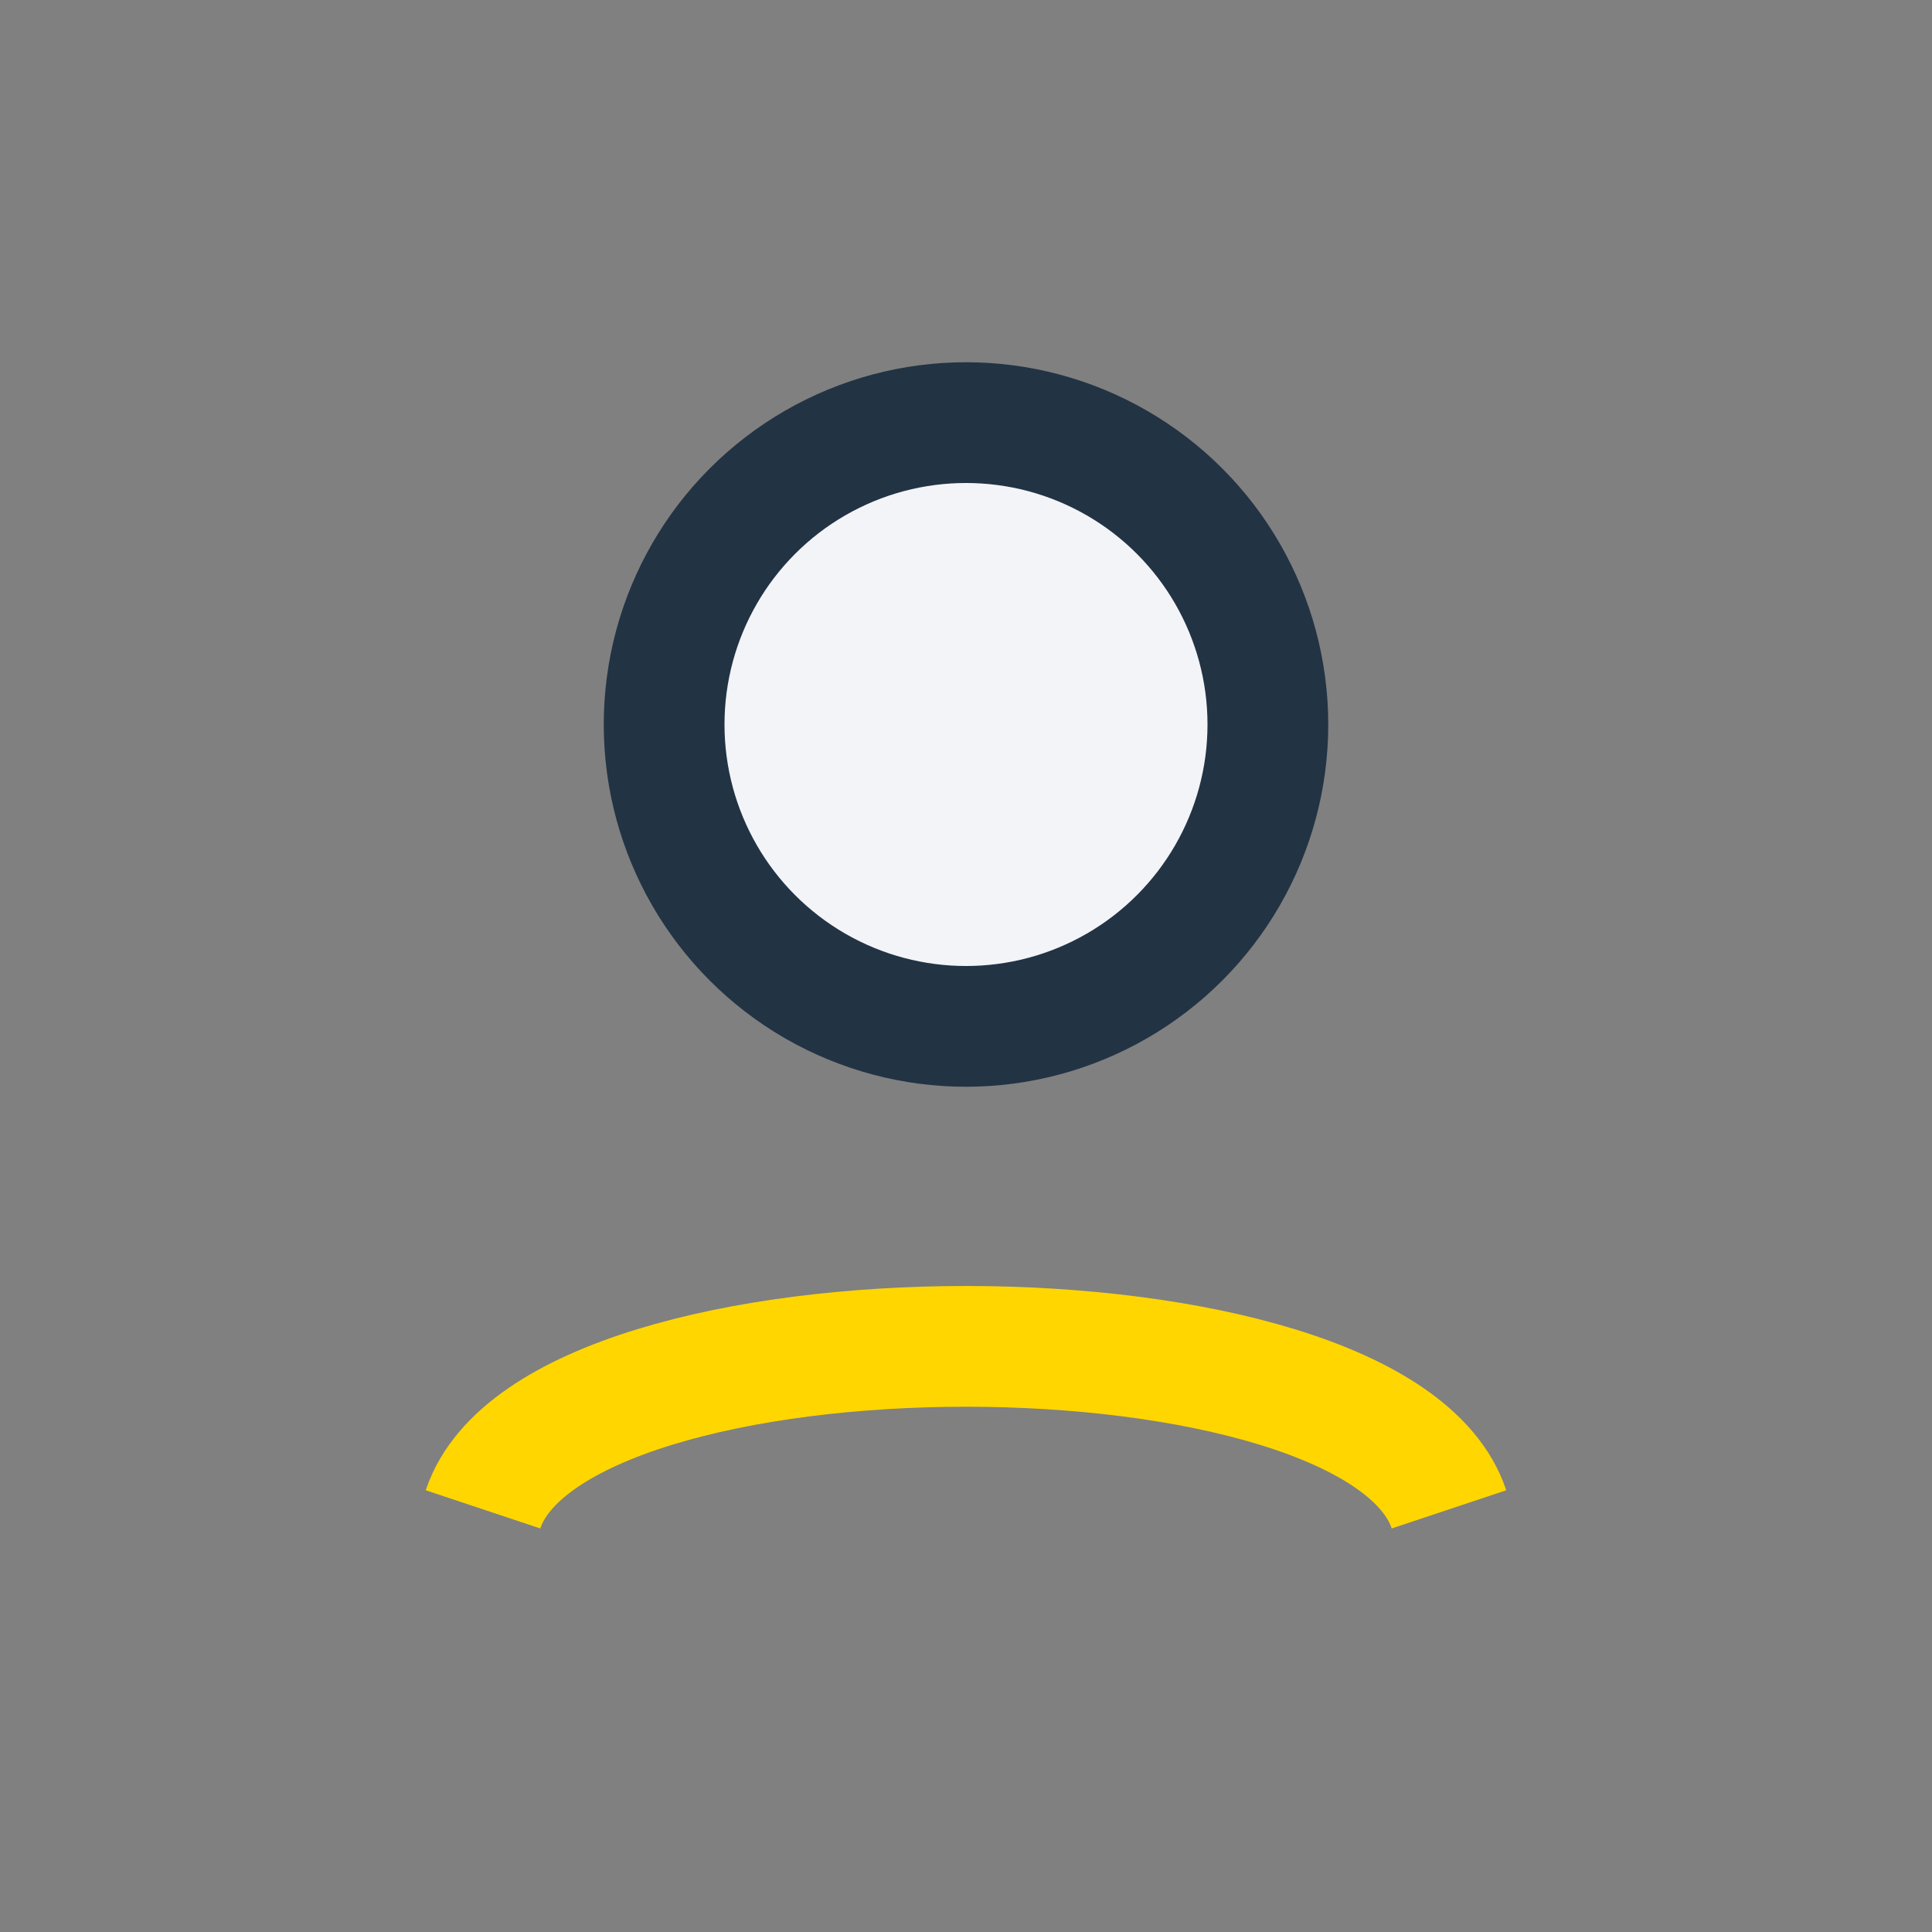 <?xml version="1.0" encoding="UTF-8"?>
<svg xmlns="http://www.w3.org/2000/svg" width="32" height="32" viewBox="0 0 32 32"><rect x="0" y="0" width="32" height="32" fill="#808080" stroke="none"/><circle cx="16" cy="12" r="5" fill="#F3F4F8" stroke="#223344" stroke-width="2"/><path d="M8 25c1.2-3.6 14.8-3.6 16 0" fill="none" stroke="#FFD600" stroke-width="2"/></svg>